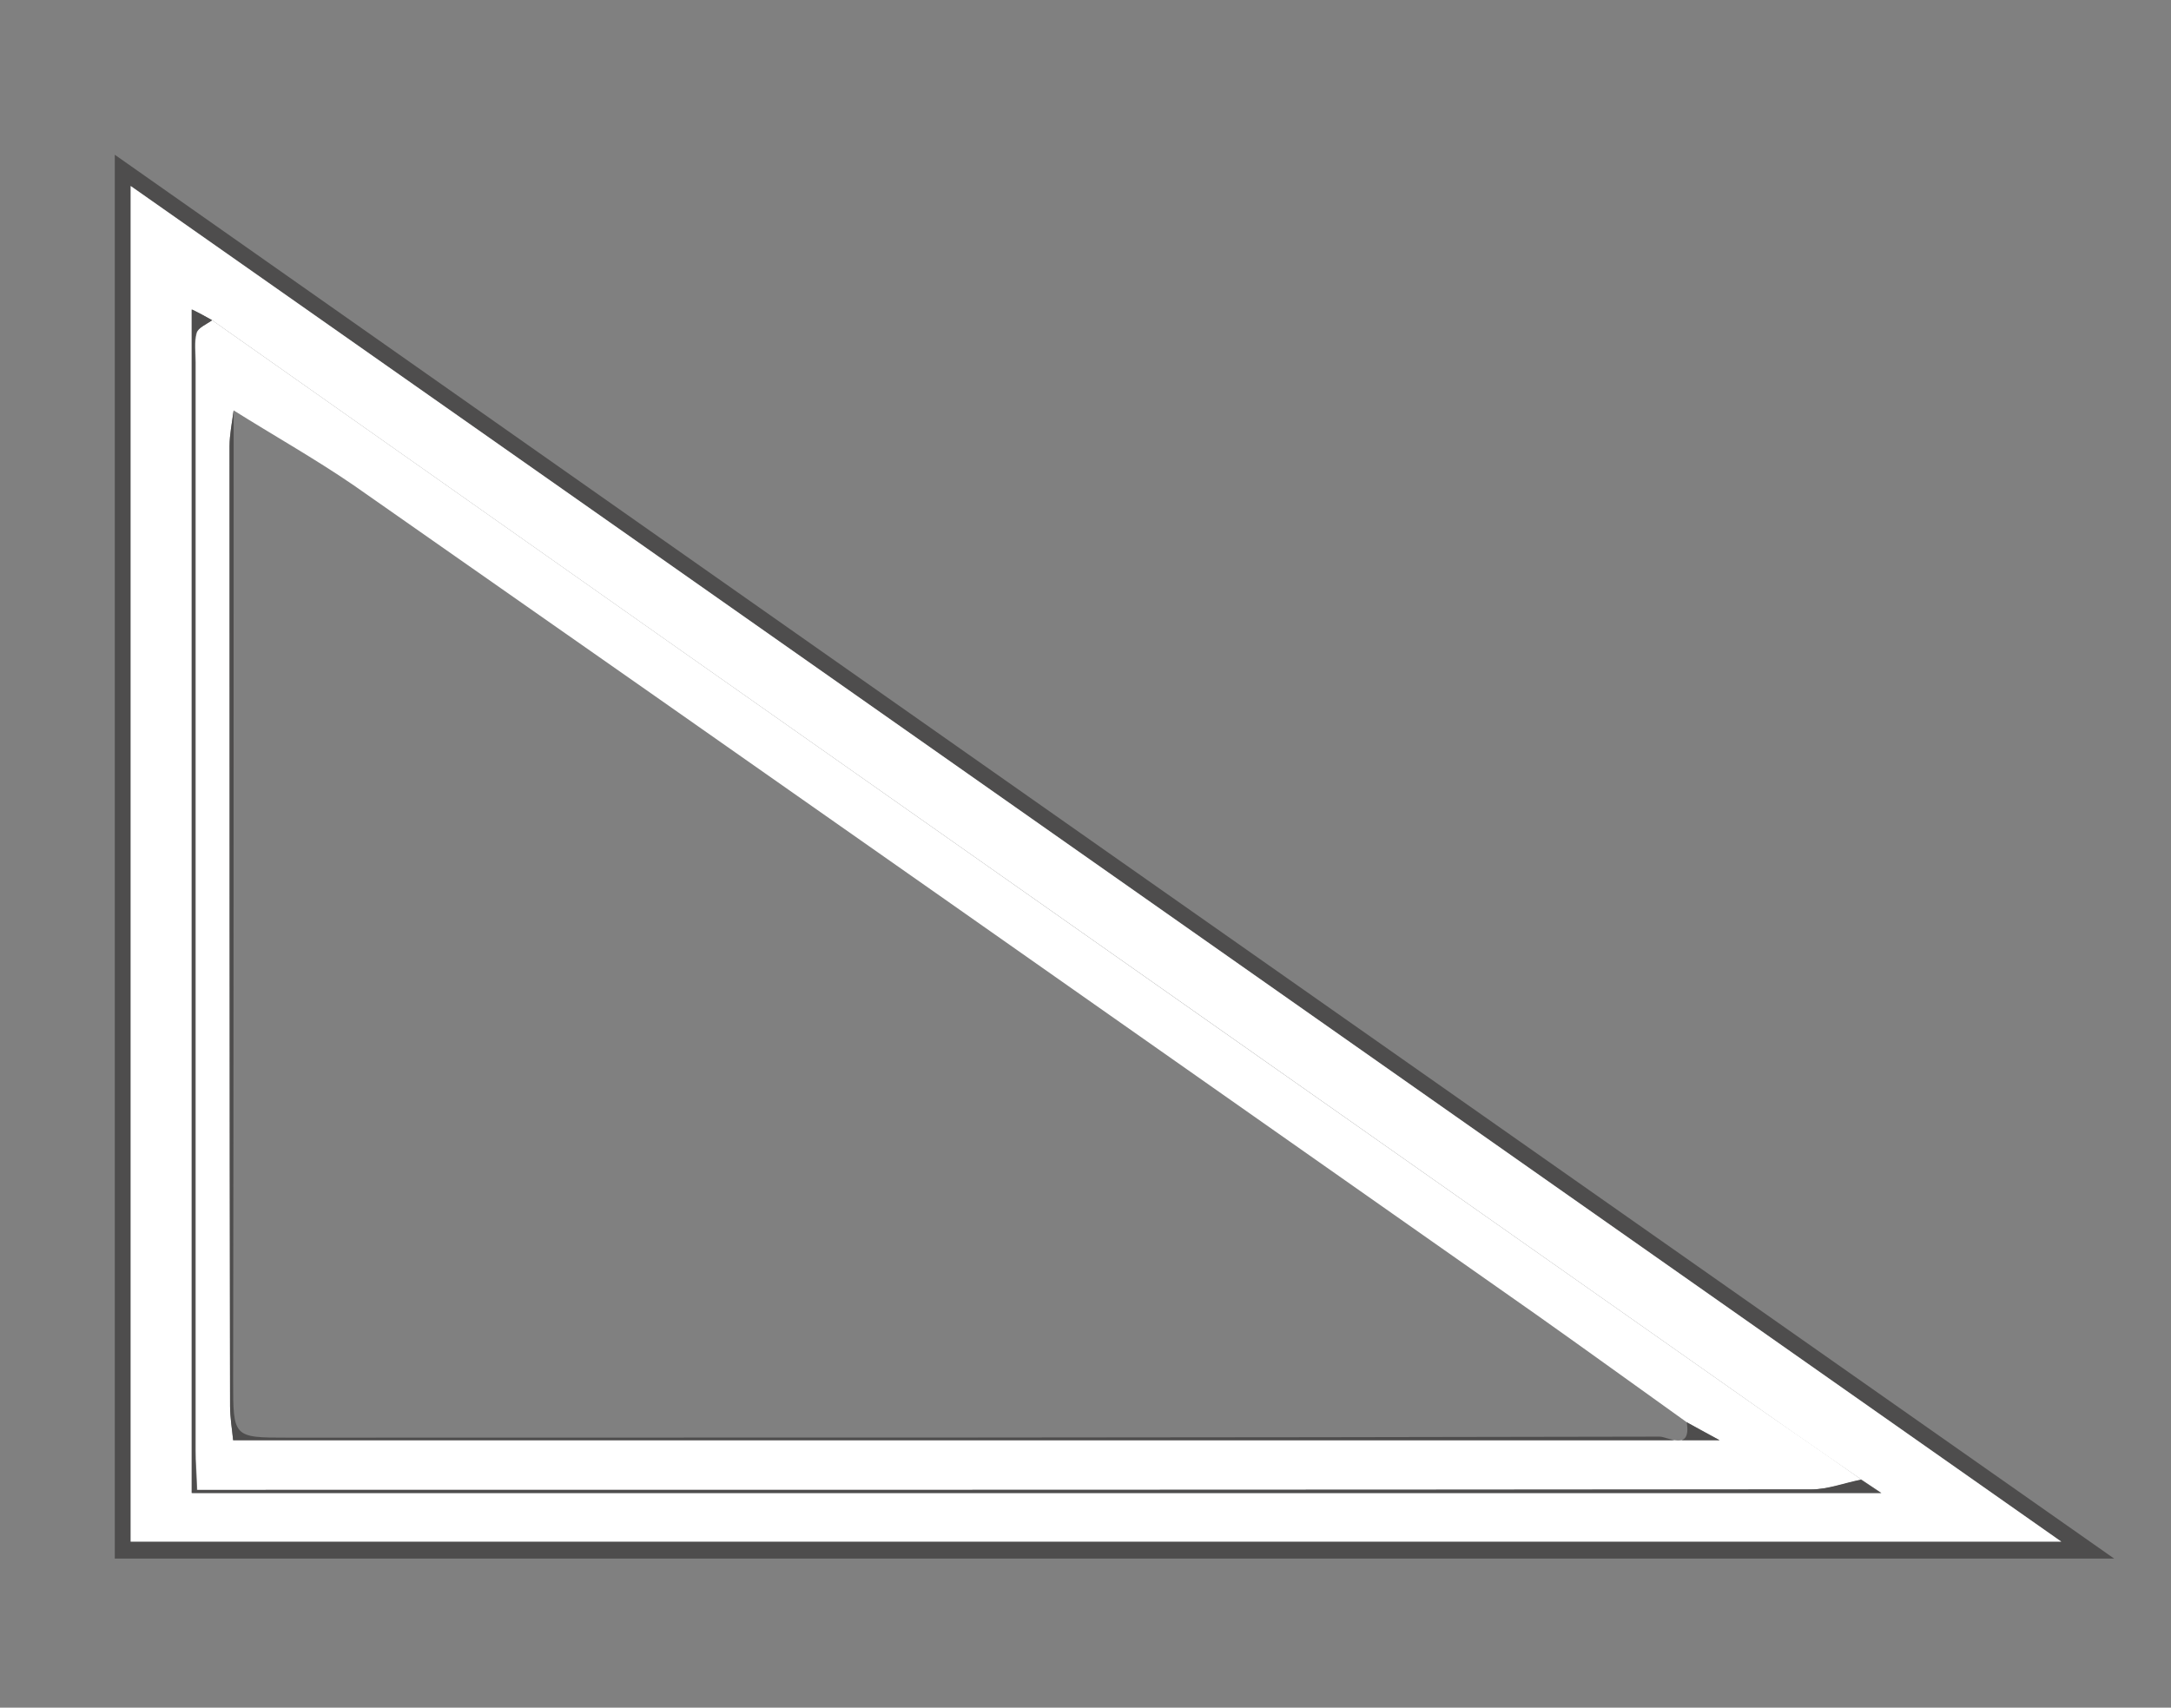 <?xml version="1.0" encoding="UTF-8"?>
<!-- Generator: Adobe Illustrator 27.4.0, SVG Export Plug-In . SVG Version: 6.00 Build 0)  -->
<svg xmlns="http://www.w3.org/2000/svg" xmlns:xlink="http://www.w3.org/1999/xlink" version="1.1" id="Ebene_1" x="0px" y="0px" viewBox="0 0 423.7 333.3" style="enable-background:new 0 0 423.7 333.3;" xml:space="preserve">
<rect x="0" y="0" width="423.7" height="333.3" fill="#808080" stroke="none"/>
<style type="text/css">
	.st0{fill:#4E4D4D;}
	.st1{fill:#FFFFFF;}
</style>
<path class="st0" d="M412.6,304.2c-130.9,0-260.3,0-390.2,0c0-91.2,0-182.1,0-274C152.3,121.5,281.9,212.5,412.6,304.2z M25.5,300.9  c125.1,0,249.9,0,376.8,0C275.8,212.1,151.1,124.5,25.5,36.3C25.5,125.5,25.5,213.1,25.5,300.9z"></path>
<path class="st1" d="M25.5,300.9c0-87.8,0-175.4,0-264.6c125.7,88.2,250.3,175.8,376.8,264.6C275.4,300.9,150.6,300.9,25.5,300.9z   M41.4,62.5c-1.3-0.7-2.5-1.4-3.9-2.1c0,77.3,0,154,0,231c109.7,0,219,0,329.7,0c-2.1-1.4-3-2-3.9-2.6c-8.4-5.8-16.8-11.6-25.1-17.5  c-69.3-48.7-138.5-97.4-207.8-146.1C100.7,104.3,71.1,83.4,41.4,62.5z"></path>
<path class="st1" d="M41.4,62.5c29.7,20.9,59.3,41.8,89,62.7c69.2,48.7,138.5,97.4,207.8,146.1c8.3,5.9,16.8,11.6,25.1,17.5  c-3.2,0.7-6.5,1.9-9.7,1.9c-102.4,0.1-204.7,0.1-307.1,0.1c-2.5,0-5.1,0-8,0c-0.1-3.1-0.3-5.4-0.3-7.7c0-70.8,0-141.6,0-212.4  c0-1.9-0.3-3.9,0.2-5.7C38.7,63.9,40.3,63.3,41.4,62.5z M45.6,80.1c-0.3,2.3-0.8,4.7-0.8,7c0,62.4,0,124.9,0.1,187.3  c0,2.3,0.4,4.6,0.6,6.7c96.6,0,192.5,0,290.1,0c-3.1-1.7-4.7-2.6-6.4-3.5c-9.8-7-19.6-14.1-29.5-21.1  c-76.9-54-153.7-108-230.7-161.8C61.4,89.5,53.4,85,45.6,80.1z"></path>
<path class="st0" d="M41.4,62.5c-1.1,0.8-2.8,1.5-3.1,2.5c-0.5,1.7-0.2,3.8-0.2,5.7c0,70.8,0,141.6,0,212.4c0,2.3,0.2,4.6,0.3,7.7  c2.9,0,5.5,0,8,0c102.4,0,204.7,0,307.1-0.1c3.2,0,6.5-1.3,9.7-1.9c0.9,0.6,1.8,1.2,3.9,2.6c-110.7,0-220,0-329.7,0  c0-77,0-153.7,0-231C38.9,61.1,40.2,61.8,41.4,62.5z"></path>
<path class="st0" d="M45.6,80.1c0,63.1,0,126.3-0.1,189.4c0,11.1,0,11.1,10.7,11.1c89.2,0,178.5,0,267.7-0.2c1.6,0,6.2,3,5.3-2.8  c1.6,0.9,3.2,1.8,6.4,3.5c-97.6,0-193.5,0-290.1,0c-0.2-2.1-0.6-4.4-0.6-6.7c-0.1-62.4-0.1-124.9-0.1-187.3  C44.8,84.8,45.3,82.4,45.6,80.1z"></path>
</svg>
